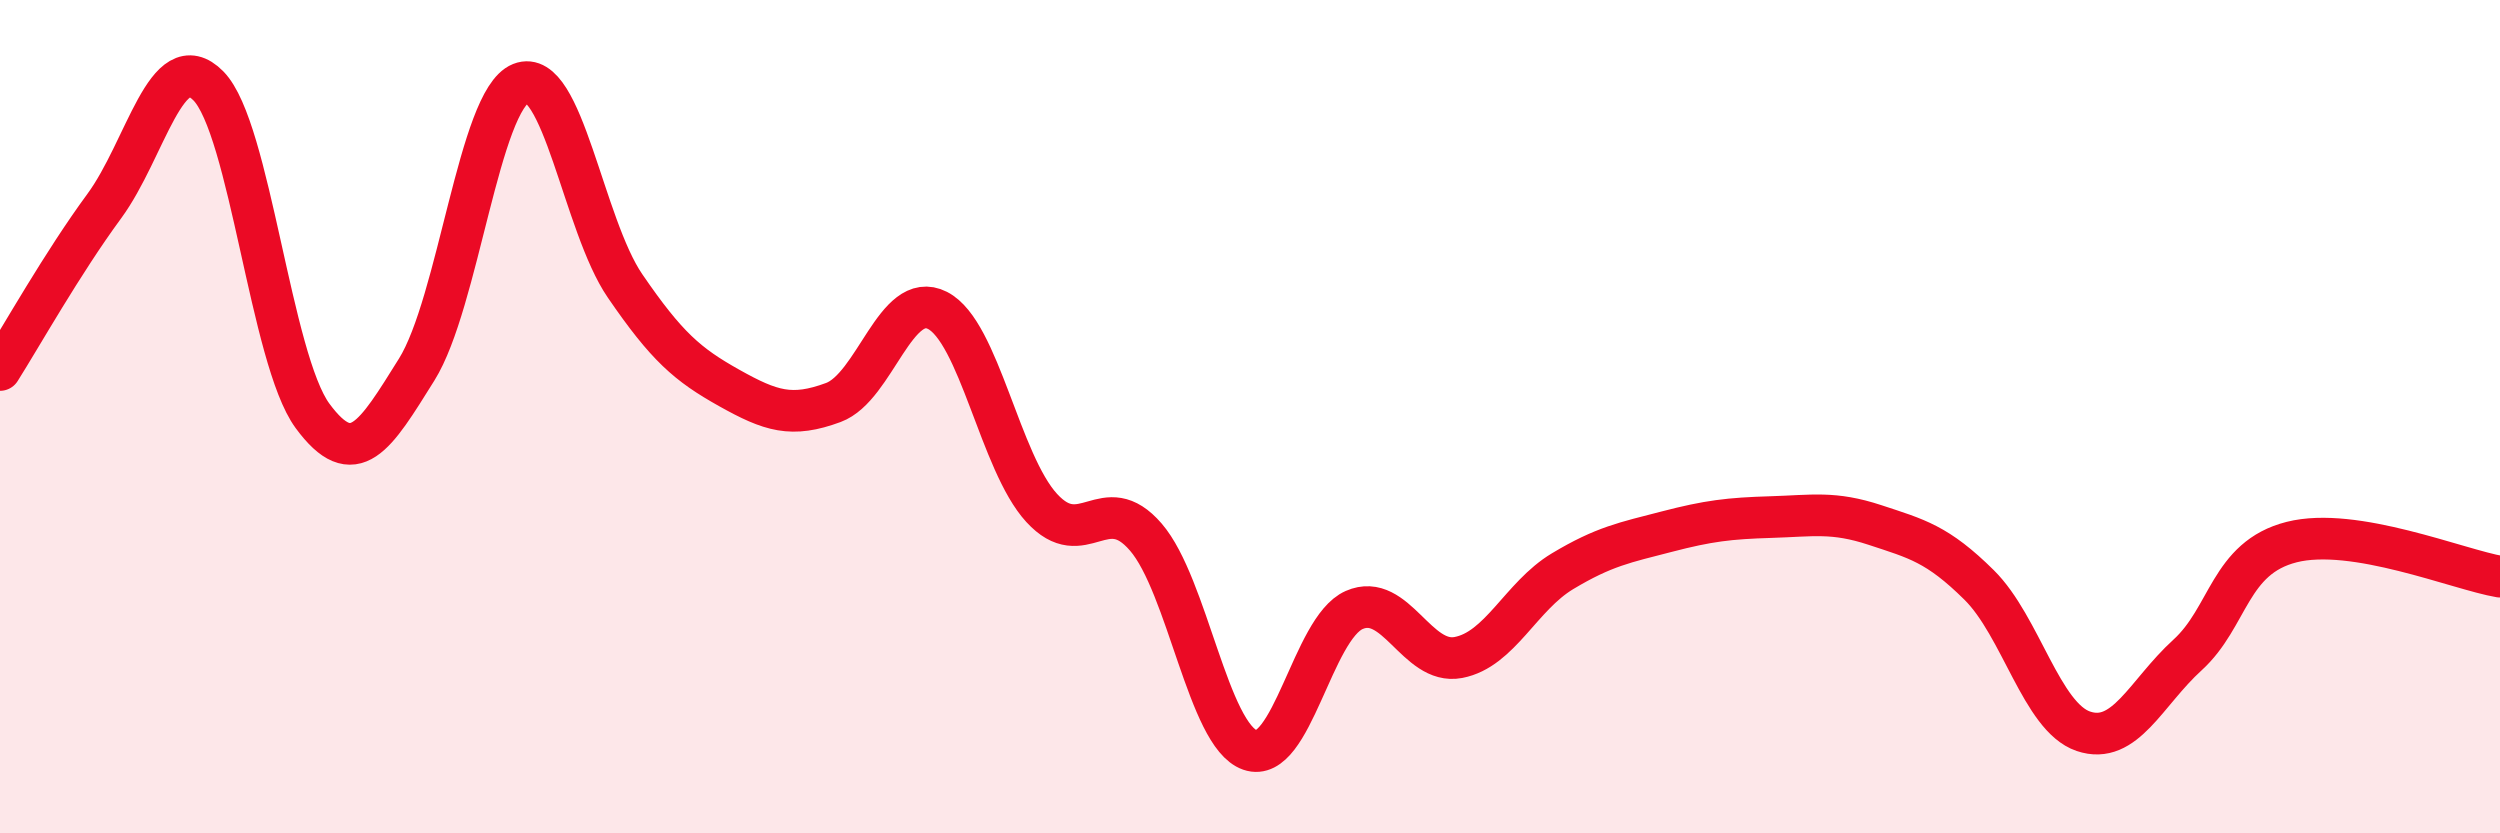 
    <svg width="60" height="20" viewBox="0 0 60 20" xmlns="http://www.w3.org/2000/svg">
      <path
        d="M 0,8.88 C 0.5,8.09 1.5,6.31 2.5,4.95 C 3.5,3.59 4,1.05 5,2.06 C 6,3.07 6.5,8.62 7.5,9.98 C 8.5,11.34 9,10.47 10,8.87 C 11,7.27 11.5,2.4 12.5,2 C 13.5,1.6 14,5.4 15,6.86 C 16,8.32 16.5,8.75 17.5,9.31 C 18.5,9.87 19,10.03 20,9.66 C 21,9.29 21.5,6.94 22.5,7.45 C 23.5,7.96 24,11.1 25,12.19 C 26,13.28 26.5,11.73 27.5,12.89 C 28.5,14.05 29,17.65 30,18 C 31,18.35 31.5,15.08 32.5,14.64 C 33.5,14.2 34,15.97 35,15.78 C 36,15.59 36.5,14.31 37.5,13.71 C 38.5,13.11 39,13.02 40,12.76 C 41,12.5 41.5,12.44 42.5,12.41 C 43.5,12.38 44,12.27 45,12.6 C 46,12.93 46.5,13.05 47.5,14.04 C 48.5,15.03 49,17.21 50,17.55 C 51,17.89 51.5,16.63 52.5,15.72 C 53.5,14.81 53.5,13.39 55,13.01 C 56.5,12.63 59,13.67 60,13.84L60 20L0 20Z"
        fill="#EB0A25"
        opacity="0.1"
        stroke-linecap="round"
        stroke-linejoin="round"
      />
      <path
        d="M 0,8.88 C 0.5,8.09 1.5,6.31 2.5,4.95 C 3.5,3.59 4,1.05 5,2.06 C 6,3.07 6.5,8.62 7.5,9.98 C 8.5,11.34 9,10.47 10,8.87 C 11,7.27 11.5,2.4 12.5,2 C 13.5,1.6 14,5.4 15,6.86 C 16,8.32 16.5,8.75 17.5,9.31 C 18.5,9.87 19,10.03 20,9.66 C 21,9.29 21.5,6.94 22.5,7.45 C 23.5,7.96 24,11.1 25,12.19 C 26,13.28 26.5,11.73 27.5,12.89 C 28.5,14.05 29,17.65 30,18 C 31,18.35 31.5,15.08 32.5,14.64 C 33.5,14.2 34,15.97 35,15.78 C 36,15.59 36.5,14.31 37.5,13.71 C 38.5,13.11 39,13.02 40,12.76 C 41,12.5 41.5,12.44 42.5,12.41 C 43.5,12.38 44,12.27 45,12.6 C 46,12.93 46.5,13.05 47.5,14.04 C 48.5,15.03 49,17.21 50,17.55 C 51,17.89 51.5,16.63 52.5,15.72 C 53.5,14.81 53.5,13.39 55,13.01 C 56.5,12.63 59,13.67 60,13.84"
        stroke="#EB0A25"
        stroke-width="1"
        fill="none"
        stroke-linecap="round"
        stroke-linejoin="round"
      />
    </svg>
  